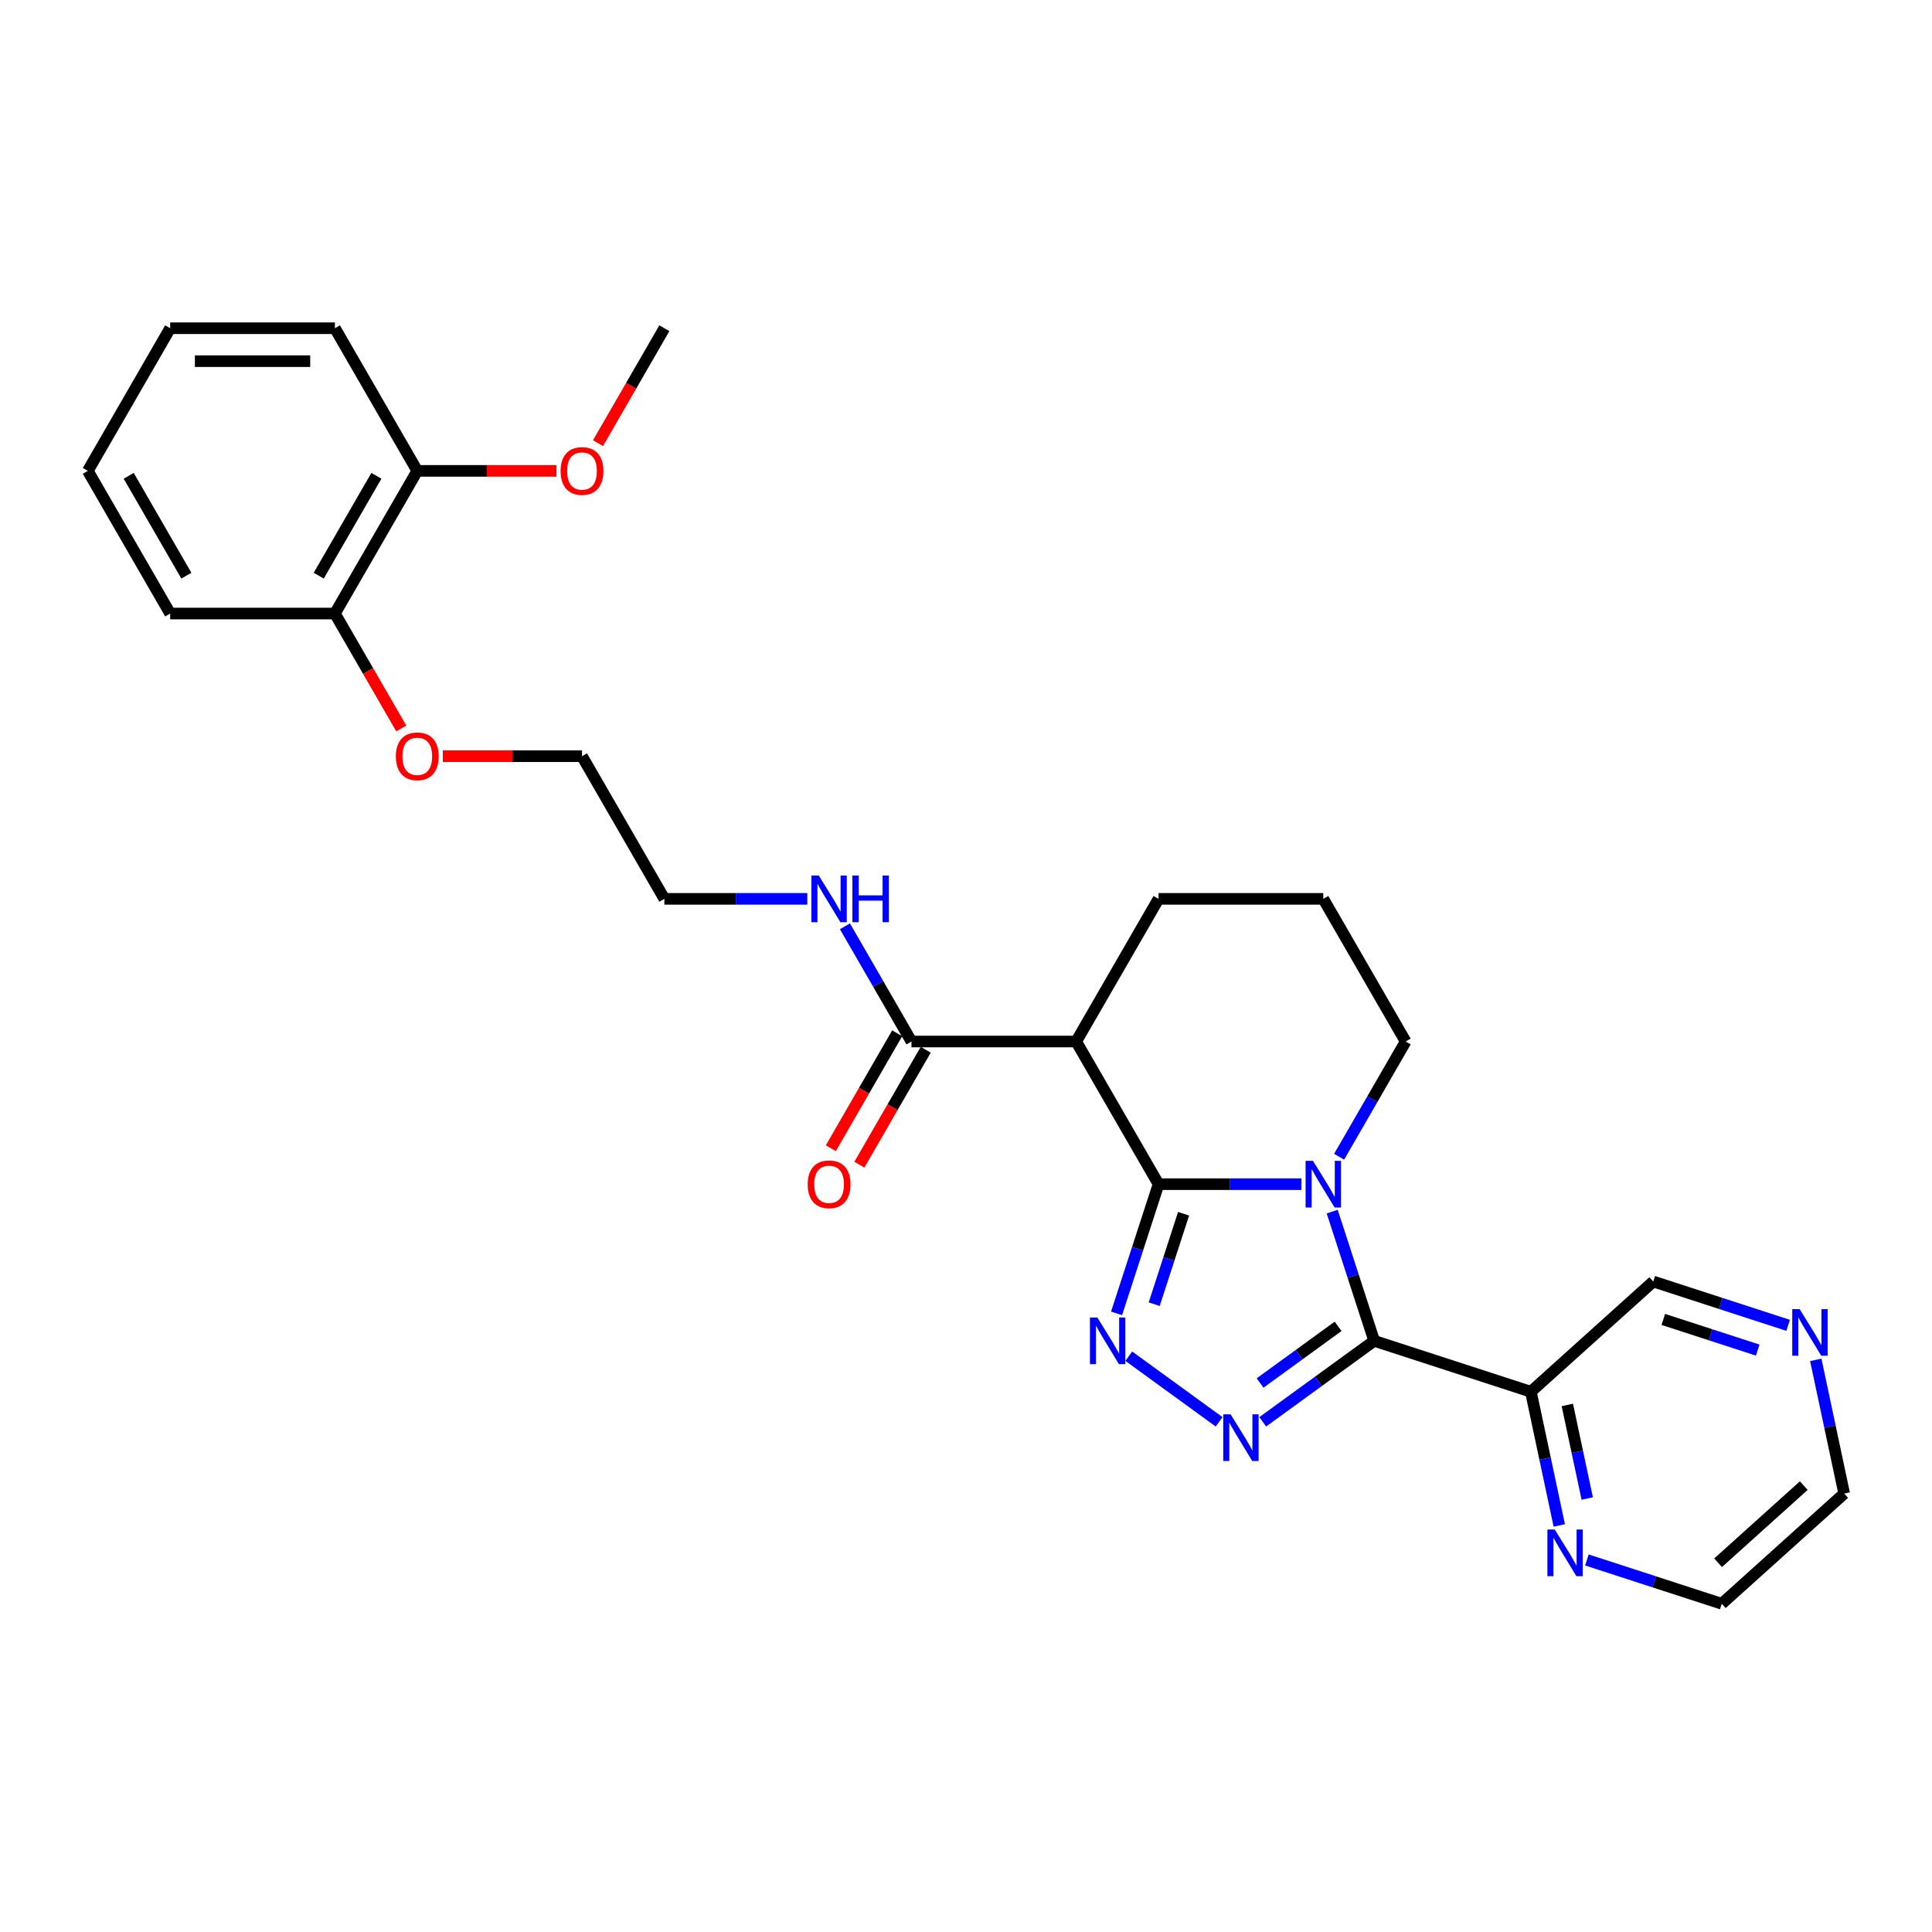 <?xml version='1.0' encoding='iso-8859-1'?>
<svg version='1.1' baseProfile='full'
              xmlns='http://www.w3.org/2000/svg'
                      xmlns:rdkit='http://www.rdkit.org/xml'
                      xmlns:xlink='http://www.w3.org/1999/xlink'
                  xml:space='preserve'
width='1000px' height='1000px' viewBox='0 0 1000 1000'>
<!-- END OF HEADER -->
<rect style='opacity:1.0;fill:#FFFFFF;stroke:none' width='1000' height='1000' x='0' y='0'> </rect>
<path class='bond-0' d='M 673.639,612.927 L 636.652,612.927' style='fill:none;fill-rule:evenodd;stroke:#0000FF;stroke-width:6px;stroke-linecap:butt;stroke-linejoin:miter;stroke-opacity:1' />
<path class='bond-0' d='M 636.652,612.927 L 599.665,612.927' style='fill:none;fill-rule:evenodd;stroke:#000000;stroke-width:6px;stroke-linecap:butt;stroke-linejoin:miter;stroke-opacity:1' />
<path class='bond-1' d='M 689.543,627.132 L 700.409,660.575' style='fill:none;fill-rule:evenodd;stroke:#0000FF;stroke-width:6px;stroke-linecap:butt;stroke-linejoin:miter;stroke-opacity:1' />
<path class='bond-1' d='M 700.409,660.575 L 711.275,694.017' style='fill:none;fill-rule:evenodd;stroke:#000000;stroke-width:6px;stroke-linecap:butt;stroke-linejoin:miter;stroke-opacity:1' />
<path class='bond-10' d='M 693.129,598.722 L 710.344,568.905' style='fill:none;fill-rule:evenodd;stroke:#0000FF;stroke-width:6px;stroke-linecap:butt;stroke-linejoin:miter;stroke-opacity:1' />
<path class='bond-10' d='M 710.344,568.905 L 727.559,539.087' style='fill:none;fill-rule:evenodd;stroke:#000000;stroke-width:6px;stroke-linecap:butt;stroke-linejoin:miter;stroke-opacity:1' />
<path class='bond-3' d='M 599.665,612.927 L 588.798,646.37' style='fill:none;fill-rule:evenodd;stroke:#000000;stroke-width:6px;stroke-linecap:butt;stroke-linejoin:miter;stroke-opacity:1' />
<path class='bond-3' d='M 588.798,646.37 L 577.932,679.812' style='fill:none;fill-rule:evenodd;stroke:#0000FF;stroke-width:6px;stroke-linecap:butt;stroke-linejoin:miter;stroke-opacity:1' />
<path class='bond-3' d='M 612.623,628.23 L 605.016,651.639' style='fill:none;fill-rule:evenodd;stroke:#000000;stroke-width:6px;stroke-linecap:butt;stroke-linejoin:miter;stroke-opacity:1' />
<path class='bond-3' d='M 605.016,651.639 L 597.41,675.049' style='fill:none;fill-rule:evenodd;stroke:#0000FF;stroke-width:6px;stroke-linecap:butt;stroke-linejoin:miter;stroke-opacity:1' />
<path class='bond-4' d='M 599.665,612.927 L 557.033,539.087' style='fill:none;fill-rule:evenodd;stroke:#000000;stroke-width:6px;stroke-linecap:butt;stroke-linejoin:miter;stroke-opacity:1' />
<path class='bond-2' d='M 711.275,694.017 L 682.43,714.975' style='fill:none;fill-rule:evenodd;stroke:#000000;stroke-width:6px;stroke-linecap:butt;stroke-linejoin:miter;stroke-opacity:1' />
<path class='bond-2' d='M 682.43,714.975 L 653.585,735.932' style='fill:none;fill-rule:evenodd;stroke:#0000FF;stroke-width:6px;stroke-linecap:butt;stroke-linejoin:miter;stroke-opacity:1' />
<path class='bond-2' d='M 692.599,686.509 L 672.407,701.179' style='fill:none;fill-rule:evenodd;stroke:#000000;stroke-width:6px;stroke-linecap:butt;stroke-linejoin:miter;stroke-opacity:1' />
<path class='bond-2' d='M 672.407,701.179 L 652.215,715.849' style='fill:none;fill-rule:evenodd;stroke:#0000FF;stroke-width:6px;stroke-linecap:butt;stroke-linejoin:miter;stroke-opacity:1' />
<path class='bond-5' d='M 711.275,694.017 L 792.365,720.365' style='fill:none;fill-rule:evenodd;stroke:#000000;stroke-width:6px;stroke-linecap:butt;stroke-linejoin:miter;stroke-opacity:1' />
<path class='bond-28' d='M 631.007,735.932 L 584.257,701.966' style='fill:none;fill-rule:evenodd;stroke:#0000FF;stroke-width:6px;stroke-linecap:butt;stroke-linejoin:miter;stroke-opacity:1' />
<path class='bond-6' d='M 557.033,539.087 L 471.77,539.087' style='fill:none;fill-rule:evenodd;stroke:#000000;stroke-width:6px;stroke-linecap:butt;stroke-linejoin:miter;stroke-opacity:1' />
<path class='bond-29' d='M 557.033,539.087 L 599.665,465.247' style='fill:none;fill-rule:evenodd;stroke:#000000;stroke-width:6px;stroke-linecap:butt;stroke-linejoin:miter;stroke-opacity:1' />
<path class='bond-7' d='M 792.365,720.365 L 799.719,754.963' style='fill:none;fill-rule:evenodd;stroke:#000000;stroke-width:6px;stroke-linecap:butt;stroke-linejoin:miter;stroke-opacity:1' />
<path class='bond-7' d='M 799.719,754.963 L 807.073,789.56' style='fill:none;fill-rule:evenodd;stroke:#0000FF;stroke-width:6px;stroke-linecap:butt;stroke-linejoin:miter;stroke-opacity:1' />
<path class='bond-7' d='M 811.252,727.199 L 816.399,751.417' style='fill:none;fill-rule:evenodd;stroke:#000000;stroke-width:6px;stroke-linecap:butt;stroke-linejoin:miter;stroke-opacity:1' />
<path class='bond-7' d='M 816.399,751.417 L 821.547,775.635' style='fill:none;fill-rule:evenodd;stroke:#0000FF;stroke-width:6px;stroke-linecap:butt;stroke-linejoin:miter;stroke-opacity:1' />
<path class='bond-14' d='M 792.365,720.365 L 855.728,663.313' style='fill:none;fill-rule:evenodd;stroke:#000000;stroke-width:6px;stroke-linecap:butt;stroke-linejoin:miter;stroke-opacity:1' />
<path class='bond-8' d='M 464.386,534.824 L 447.21,564.574' style='fill:none;fill-rule:evenodd;stroke:#000000;stroke-width:6px;stroke-linecap:butt;stroke-linejoin:miter;stroke-opacity:1' />
<path class='bond-8' d='M 447.21,564.574 L 430.034,594.323' style='fill:none;fill-rule:evenodd;stroke:#FF0000;stroke-width:6px;stroke-linecap:butt;stroke-linejoin:miter;stroke-opacity:1' />
<path class='bond-8' d='M 479.154,543.35 L 461.978,573.1' style='fill:none;fill-rule:evenodd;stroke:#000000;stroke-width:6px;stroke-linecap:butt;stroke-linejoin:miter;stroke-opacity:1' />
<path class='bond-8' d='M 461.978,573.1 L 444.802,602.849' style='fill:none;fill-rule:evenodd;stroke:#FF0000;stroke-width:6px;stroke-linecap:butt;stroke-linejoin:miter;stroke-opacity:1' />
<path class='bond-13' d='M 471.77,539.087 L 454.555,509.27' style='fill:none;fill-rule:evenodd;stroke:#000000;stroke-width:6px;stroke-linecap:butt;stroke-linejoin:miter;stroke-opacity:1' />
<path class='bond-13' d='M 454.555,509.27 L 437.34,479.452' style='fill:none;fill-rule:evenodd;stroke:#0000FF;stroke-width:6px;stroke-linecap:butt;stroke-linejoin:miter;stroke-opacity:1' />
<path class='bond-19' d='M 821.381,807.433 L 856.282,818.773' style='fill:none;fill-rule:evenodd;stroke:#0000FF;stroke-width:6px;stroke-linecap:butt;stroke-linejoin:miter;stroke-opacity:1' />
<path class='bond-19' d='M 856.282,818.773 L 891.183,830.113' style='fill:none;fill-rule:evenodd;stroke:#000000;stroke-width:6px;stroke-linecap:butt;stroke-linejoin:miter;stroke-opacity:1' />
<path class='bond-9' d='M 925.529,685.993 L 890.629,674.653' style='fill:none;fill-rule:evenodd;stroke:#0000FF;stroke-width:6px;stroke-linecap:butt;stroke-linejoin:miter;stroke-opacity:1' />
<path class='bond-9' d='M 890.629,674.653 L 855.728,663.313' style='fill:none;fill-rule:evenodd;stroke:#000000;stroke-width:6px;stroke-linecap:butt;stroke-linejoin:miter;stroke-opacity:1' />
<path class='bond-9' d='M 909.79,698.809 L 885.359,690.871' style='fill:none;fill-rule:evenodd;stroke:#0000FF;stroke-width:6px;stroke-linecap:butt;stroke-linejoin:miter;stroke-opacity:1' />
<path class='bond-9' d='M 885.359,690.871 L 860.929,682.933' style='fill:none;fill-rule:evenodd;stroke:#000000;stroke-width:6px;stroke-linecap:butt;stroke-linejoin:miter;stroke-opacity:1' />
<path class='bond-20' d='M 939.838,703.865 L 947.192,738.463' style='fill:none;fill-rule:evenodd;stroke:#0000FF;stroke-width:6px;stroke-linecap:butt;stroke-linejoin:miter;stroke-opacity:1' />
<path class='bond-20' d='M 947.192,738.463 L 954.545,773.061' style='fill:none;fill-rule:evenodd;stroke:#000000;stroke-width:6px;stroke-linecap:butt;stroke-linejoin:miter;stroke-opacity:1' />
<path class='bond-18' d='M 727.559,539.087 L 684.928,465.247' style='fill:none;fill-rule:evenodd;stroke:#000000;stroke-width:6px;stroke-linecap:butt;stroke-linejoin:miter;stroke-opacity:1' />
<path class='bond-11' d='M 215.981,243.727 L 173.349,317.567' style='fill:none;fill-rule:evenodd;stroke:#000000;stroke-width:6px;stroke-linecap:butt;stroke-linejoin:miter;stroke-opacity:1' />
<path class='bond-11' d='M 194.818,246.277 L 164.976,297.965' style='fill:none;fill-rule:evenodd;stroke:#000000;stroke-width:6px;stroke-linecap:butt;stroke-linejoin:miter;stroke-opacity:1' />
<path class='bond-16' d='M 215.981,243.727 L 252.004,243.727' style='fill:none;fill-rule:evenodd;stroke:#000000;stroke-width:6px;stroke-linecap:butt;stroke-linejoin:miter;stroke-opacity:1' />
<path class='bond-16' d='M 252.004,243.727 L 288.028,243.727' style='fill:none;fill-rule:evenodd;stroke:#FF0000;stroke-width:6px;stroke-linecap:butt;stroke-linejoin:miter;stroke-opacity:1' />
<path class='bond-22' d='M 215.981,243.727 L 173.349,169.887' style='fill:none;fill-rule:evenodd;stroke:#000000;stroke-width:6px;stroke-linecap:butt;stroke-linejoin:miter;stroke-opacity:1' />
<path class='bond-12' d='M 173.349,317.567 L 190.525,347.317' style='fill:none;fill-rule:evenodd;stroke:#000000;stroke-width:6px;stroke-linecap:butt;stroke-linejoin:miter;stroke-opacity:1' />
<path class='bond-12' d='M 190.525,347.317 L 207.701,377.066' style='fill:none;fill-rule:evenodd;stroke:#FF0000;stroke-width:6px;stroke-linecap:butt;stroke-linejoin:miter;stroke-opacity:1' />
<path class='bond-23' d='M 173.349,317.567 L 88.086,317.567' style='fill:none;fill-rule:evenodd;stroke:#000000;stroke-width:6px;stroke-linecap:butt;stroke-linejoin:miter;stroke-opacity:1' />
<path class='bond-21' d='M 417.85,465.247 L 380.862,465.247' style='fill:none;fill-rule:evenodd;stroke:#0000FF;stroke-width:6px;stroke-linecap:butt;stroke-linejoin:miter;stroke-opacity:1' />
<path class='bond-21' d='M 380.862,465.247 L 343.875,465.247' style='fill:none;fill-rule:evenodd;stroke:#000000;stroke-width:6px;stroke-linecap:butt;stroke-linejoin:miter;stroke-opacity:1' />
<path class='bond-15' d='M 599.665,465.247 L 684.928,465.247' style='fill:none;fill-rule:evenodd;stroke:#000000;stroke-width:6px;stroke-linecap:butt;stroke-linejoin:miter;stroke-opacity:1' />
<path class='bond-25' d='M 309.524,229.386 L 326.7,199.637' style='fill:none;fill-rule:evenodd;stroke:#FF0000;stroke-width:6px;stroke-linecap:butt;stroke-linejoin:miter;stroke-opacity:1' />
<path class='bond-25' d='M 326.7,199.637 L 343.875,169.887' style='fill:none;fill-rule:evenodd;stroke:#000000;stroke-width:6px;stroke-linecap:butt;stroke-linejoin:miter;stroke-opacity:1' />
<path class='bond-17' d='M 229.196,391.407 L 265.22,391.407' style='fill:none;fill-rule:evenodd;stroke:#FF0000;stroke-width:6px;stroke-linecap:butt;stroke-linejoin:miter;stroke-opacity:1' />
<path class='bond-17' d='M 265.22,391.407 L 301.244,391.407' style='fill:none;fill-rule:evenodd;stroke:#000000;stroke-width:6px;stroke-linecap:butt;stroke-linejoin:miter;stroke-opacity:1' />
<path class='bond-30' d='M 891.183,830.113 L 954.545,773.061' style='fill:none;fill-rule:evenodd;stroke:#000000;stroke-width:6px;stroke-linecap:butt;stroke-linejoin:miter;stroke-opacity:1' />
<path class='bond-30' d='M 889.277,808.882 L 933.631,768.946' style='fill:none;fill-rule:evenodd;stroke:#000000;stroke-width:6px;stroke-linecap:butt;stroke-linejoin:miter;stroke-opacity:1' />
<path class='bond-24' d='M 343.875,465.247 L 301.244,391.407' style='fill:none;fill-rule:evenodd;stroke:#000000;stroke-width:6px;stroke-linecap:butt;stroke-linejoin:miter;stroke-opacity:1' />
<path class='bond-31' d='M 173.349,169.887 L 88.086,169.887' style='fill:none;fill-rule:evenodd;stroke:#000000;stroke-width:6px;stroke-linecap:butt;stroke-linejoin:miter;stroke-opacity:1' />
<path class='bond-31' d='M 160.56,186.94 L 100.876,186.94' style='fill:none;fill-rule:evenodd;stroke:#000000;stroke-width:6px;stroke-linecap:butt;stroke-linejoin:miter;stroke-opacity:1' />
<path class='bond-26' d='M 88.086,317.567 L 45.455,243.727' style='fill:none;fill-rule:evenodd;stroke:#000000;stroke-width:6px;stroke-linecap:butt;stroke-linejoin:miter;stroke-opacity:1' />
<path class='bond-26' d='M 96.459,297.965 L 66.617,246.277' style='fill:none;fill-rule:evenodd;stroke:#000000;stroke-width:6px;stroke-linecap:butt;stroke-linejoin:miter;stroke-opacity:1' />
<path class='bond-27' d='M 45.455,243.727 L 88.086,169.887' style='fill:none;fill-rule:evenodd;stroke:#000000;stroke-width:6px;stroke-linecap:butt;stroke-linejoin:miter;stroke-opacity:1' />
<path  class='atom-0' d='M 679.59 600.854
L 687.503 613.644
Q 688.287 614.905, 689.549 617.19
Q 690.811 619.476, 690.879 619.612
L 690.879 600.854
L 694.085 600.854
L 694.085 625.001
L 690.777 625.001
L 682.285 611.017
Q 681.295 609.38, 680.238 607.505
Q 679.215 605.629, 678.908 605.049
L 678.908 625.001
L 675.77 625.001
L 675.77 600.854
L 679.59 600.854
' fill='#0000FF'/>
<path  class='atom-3' d='M 636.959 732.06
L 644.871 744.85
Q 645.656 746.112, 646.917 748.397
Q 648.179 750.682, 648.247 750.818
L 648.247 732.06
L 651.453 732.06
L 651.453 756.207
L 648.145 756.207
L 639.653 742.224
Q 638.664 740.587, 637.607 738.711
Q 636.584 736.835, 636.277 736.255
L 636.277 756.207
L 633.139 756.207
L 633.139 732.06
L 636.959 732.06
' fill='#0000FF'/>
<path  class='atom-4' d='M 567.979 681.944
L 575.892 694.734
Q 576.676 695.995, 577.938 698.28
Q 579.2 700.566, 579.268 700.702
L 579.268 681.944
L 582.474 681.944
L 582.474 706.091
L 579.166 706.091
L 570.674 692.107
Q 569.685 690.47, 568.627 688.595
Q 567.604 686.719, 567.297 686.139
L 567.297 706.091
L 564.16 706.091
L 564.16 681.944
L 567.979 681.944
' fill='#0000FF'/>
<path  class='atom-8' d='M 804.755 791.692
L 812.668 804.481
Q 813.452 805.743, 814.714 808.028
Q 815.976 810.313, 816.044 810.45
L 816.044 791.692
L 819.25 791.692
L 819.25 815.838
L 815.942 815.838
L 807.449 801.855
Q 806.46 800.218, 805.403 798.342
Q 804.38 796.466, 804.073 795.887
L 804.073 815.838
L 800.935 815.838
L 800.935 791.692
L 804.755 791.692
' fill='#0000FF'/>
<path  class='atom-9' d='M 418.054 612.996
Q 418.054 607.198, 420.919 603.958
Q 423.784 600.718, 429.138 600.718
Q 434.493 600.718, 437.358 603.958
Q 440.223 607.198, 440.223 612.996
Q 440.223 618.862, 437.324 622.204
Q 434.425 625.512, 429.138 625.512
Q 423.818 625.512, 420.919 622.204
Q 418.054 618.896, 418.054 612.996
M 429.138 622.784
Q 432.822 622.784, 434.8 620.328
Q 436.812 617.838, 436.812 612.996
Q 436.812 608.255, 434.8 605.868
Q 432.822 603.446, 429.138 603.446
Q 425.455 603.446, 423.443 605.833
Q 421.465 608.221, 421.465 612.996
Q 421.465 617.873, 423.443 620.328
Q 425.455 622.784, 429.138 622.784
' fill='#FF0000'/>
<path  class='atom-10' d='M 931.481 677.587
L 939.393 690.377
Q 940.178 691.639, 941.44 693.924
Q 942.701 696.209, 942.77 696.345
L 942.77 677.587
L 945.976 677.587
L 945.976 701.734
L 942.667 701.734
L 934.175 687.751
Q 933.186 686.114, 932.129 684.238
Q 931.106 682.362, 930.799 681.782
L 930.799 701.734
L 927.661 701.734
L 927.661 677.587
L 931.481 677.587
' fill='#0000FF'/>
<path  class='atom-14' d='M 423.801 453.174
L 431.713 465.964
Q 432.498 467.225, 433.76 469.51
Q 435.022 471.796, 435.09 471.932
L 435.09 453.174
L 438.296 453.174
L 438.296 477.321
L 434.987 477.321
L 426.495 463.337
Q 425.506 461.7, 424.449 459.825
Q 423.426 457.949, 423.119 457.369
L 423.119 477.321
L 419.981 477.321
L 419.981 453.174
L 423.801 453.174
' fill='#0000FF'/>
<path  class='atom-14' d='M 441.195 453.174
L 444.469 453.174
L 444.469 463.44
L 456.815 463.44
L 456.815 453.174
L 460.089 453.174
L 460.089 477.321
L 456.815 477.321
L 456.815 466.168
L 444.469 466.168
L 444.469 477.321
L 441.195 477.321
L 441.195 453.174
' fill='#0000FF'/>
<path  class='atom-17' d='M 290.16 243.796
Q 290.16 237.998, 293.024 234.758
Q 295.889 231.518, 301.244 231.518
Q 306.598 231.518, 309.463 234.758
Q 312.328 237.998, 312.328 243.796
Q 312.328 249.662, 309.429 253.004
Q 306.53 256.312, 301.244 256.312
Q 295.923 256.312, 293.024 253.004
Q 290.16 249.696, 290.16 243.796
M 301.244 253.584
Q 304.927 253.584, 306.905 251.128
Q 308.917 248.638, 308.917 243.796
Q 308.917 239.055, 306.905 236.668
Q 304.927 234.246, 301.244 234.246
Q 297.56 234.246, 295.548 236.633
Q 293.57 239.021, 293.57 243.796
Q 293.57 248.673, 295.548 251.128
Q 297.56 253.584, 301.244 253.584
' fill='#FF0000'/>
<path  class='atom-18' d='M 204.897 391.476
Q 204.897 385.678, 207.761 382.438
Q 210.626 379.198, 215.981 379.198
Q 221.335 379.198, 224.2 382.438
Q 227.065 385.678, 227.065 391.476
Q 227.065 397.342, 224.166 400.684
Q 221.267 403.992, 215.981 403.992
Q 210.66 403.992, 207.761 400.684
Q 204.897 397.376, 204.897 391.476
M 215.981 401.264
Q 219.664 401.264, 221.642 398.808
Q 223.654 396.318, 223.654 391.476
Q 223.654 386.735, 221.642 384.348
Q 219.664 381.926, 215.981 381.926
Q 212.297 381.926, 210.285 384.313
Q 208.307 386.701, 208.307 391.476
Q 208.307 396.353, 210.285 398.808
Q 212.297 401.264, 215.981 401.264
' fill='#FF0000'/>
</svg>
